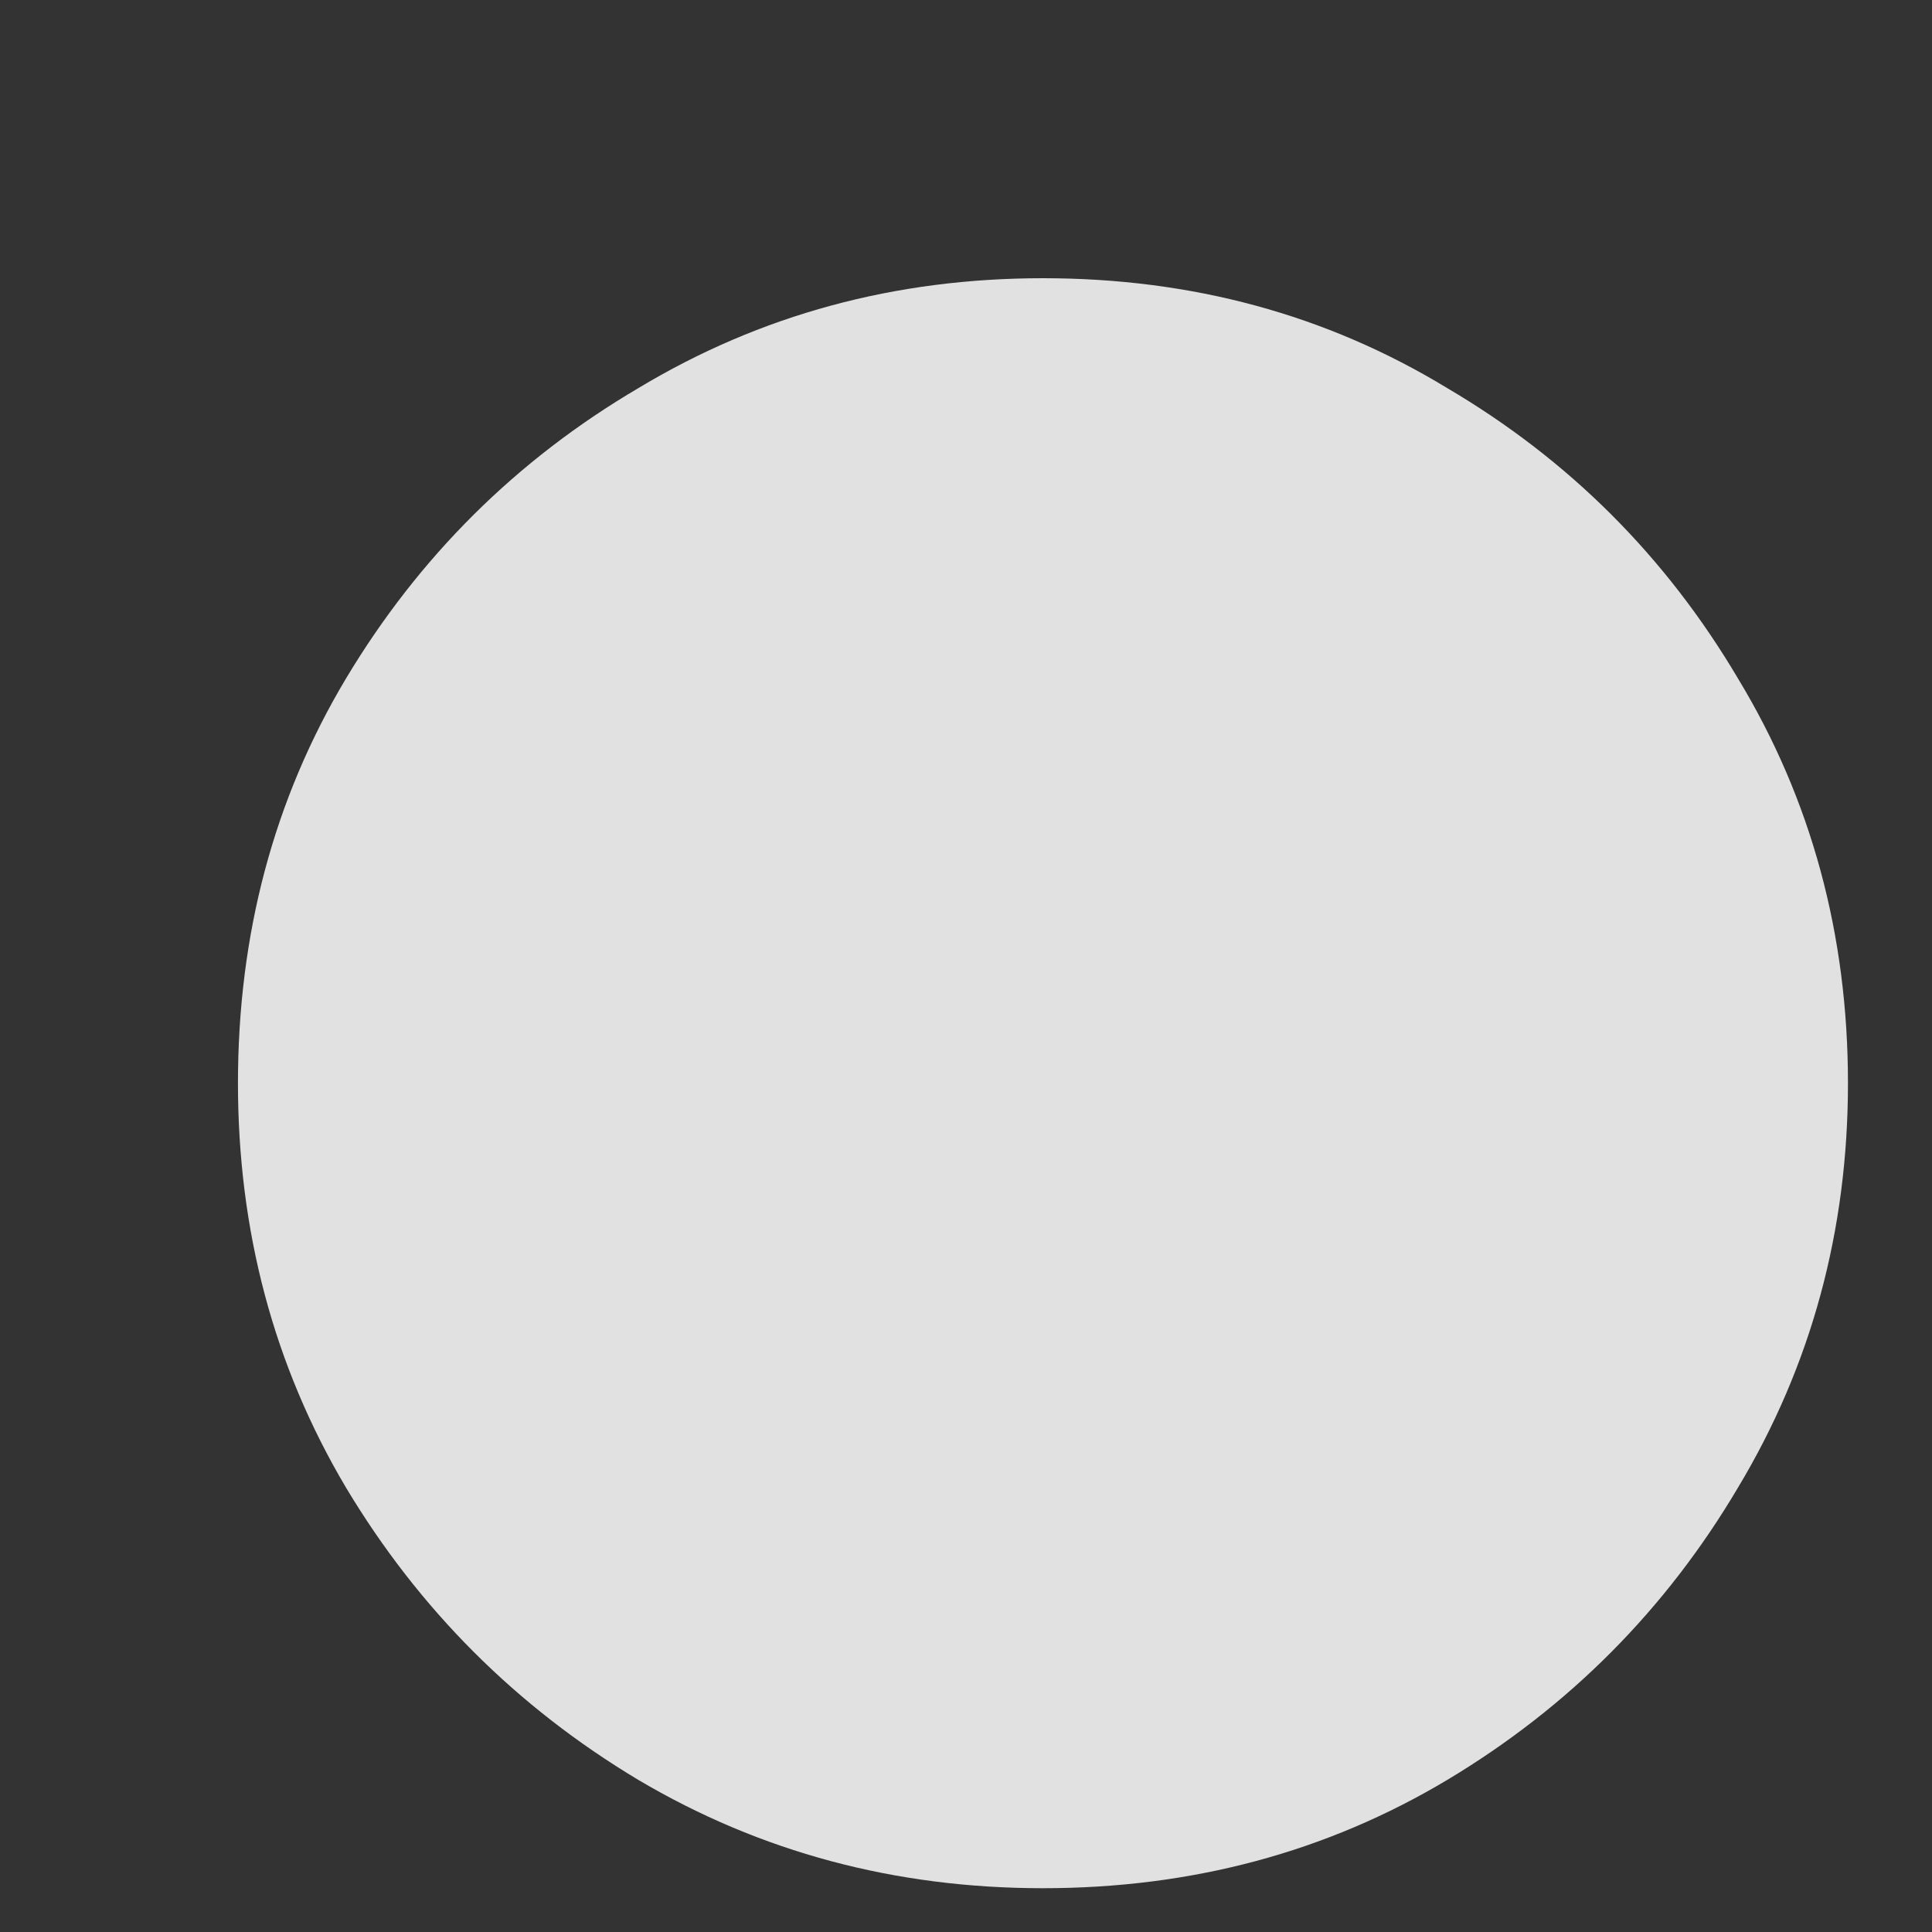 <svg width="6" height="6" viewBox="0 0 6 6" fill="none" xmlns="http://www.w3.org/2000/svg">
<rect x="0" y="0" width="6" height="6" fill="#333333" stroke="none"/>
<path d="M3.239 5.864C2.78 5.864 2.362 5.752 1.983 5.528C1.604 5.301 1.301 4.998 1.074 4.619C0.85 4.241 0.739 3.822 0.739 3.364C0.739 2.902 0.85 2.483 1.074 2.108C1.301 1.729 1.604 1.428 1.983 1.205C2.362 0.977 2.78 0.864 3.239 0.864C3.701 0.864 4.119 0.977 4.494 1.205C4.873 1.428 5.174 1.729 5.398 2.108C5.625 2.483 5.739 2.902 5.739 3.364C5.739 3.822 5.625 4.241 5.398 4.619C5.174 4.998 4.873 5.301 4.494 5.528C4.119 5.752 3.701 5.864 3.239 5.864Z" fill="white" fill-opacity="0.85"/>
</svg>
